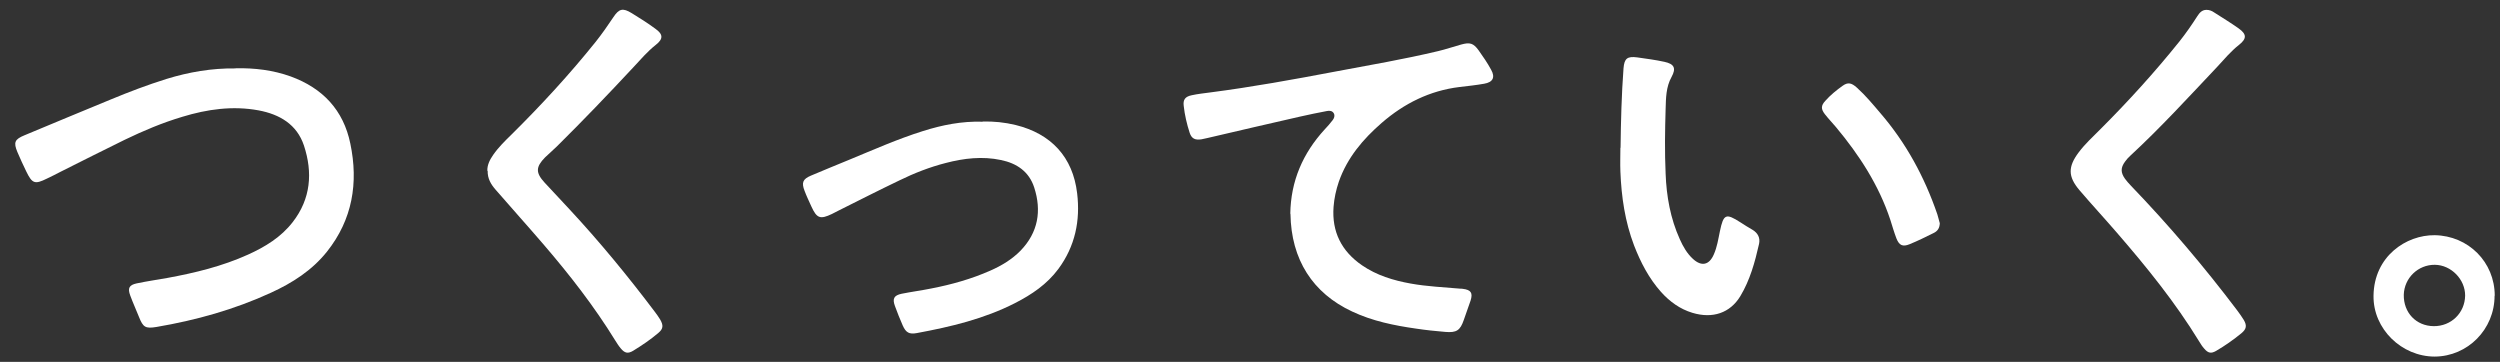 <svg width="152" height="22" viewBox="0 0 152 22" fill="none" xmlns="http://www.w3.org/2000/svg">
<rect x="0" y="0" width="152" height="22" fill="#333333" stroke="none"/>
<path d="M14.34 4.15C15.48 4.13 16.6 4.26 17.68 4.65C19.62 5.36 20.88 6.69 21.3 8.73C21.8 11.12 21.43 13.35 19.88 15.3C18.97 16.44 17.78 17.2 16.47 17.8C14.25 18.82 11.92 19.47 9.51 19.88C8.84 19.99 8.7 19.9 8.45 19.27C8.28 18.84 8.08 18.41 7.92 17.97C7.75 17.52 7.85 17.33 8.31 17.23C8.93 17.1 9.55 17.01 10.17 16.9C11.86 16.59 13.51 16.19 15.08 15.48C16.12 15.01 17.09 14.42 17.8 13.5C18.9 12.08 19.02 10.49 18.48 8.85C18.05 7.56 17 6.95 15.72 6.71C14.15 6.42 12.6 6.64 11.09 7.1C9.88 7.46 8.72 7.95 7.58 8.5C6.27 9.14 4.97 9.8 3.67 10.45C3.4 10.59 3.13 10.73 2.85 10.86C2.12 11.22 1.96 11.17 1.6 10.43C1.41 10.04 1.23 9.65 1.06 9.25C0.81 8.65 0.89 8.47 1.5 8.22C3.24 7.49 4.99 6.77 6.73 6.05C7.84 5.59 8.97 5.16 10.12 4.8C11.49 4.38 12.88 4.14 14.31 4.16L14.34 4.15Z" fill="white"/>
<path d="M78.45 12.99C78.48 11.01 79.21 9.32 80.54 7.87C80.71 7.69 80.88 7.5 81.03 7.3C81.12 7.18 81.17 7.04 81.1 6.9C81.01 6.73 80.84 6.72 80.68 6.75C80.13 6.86 79.59 6.96 79.04 7.09C77.16 7.52 75.29 7.95 73.42 8.39C73.3 8.42 73.17 8.45 73.05 8.47C72.66 8.53 72.45 8.43 72.33 8.07C72.16 7.54 72.03 6.99 71.97 6.44C71.92 6.06 72.06 5.87 72.46 5.79C72.83 5.71 73.2 5.67 73.58 5.62C76.13 5.29 78.66 4.83 81.19 4.35C83.27 3.96 85.37 3.6 87.43 3.11C87.9 3 88.36 2.84 88.83 2.71C89.37 2.56 89.58 2.62 89.9 3.06C90.17 3.44 90.44 3.83 90.66 4.24C90.92 4.7 90.77 5 90.24 5.09C89.74 5.18 89.24 5.23 88.74 5.29C86.93 5.51 85.37 6.29 84.01 7.47C82.87 8.46 81.91 9.59 81.4 11.05C81.23 11.55 81.12 12.06 81.08 12.58C80.97 14.09 81.56 15.27 82.81 16.13C83.7 16.74 84.71 17.05 85.77 17.24C86.76 17.42 87.77 17.46 88.77 17.55C88.82 17.55 88.88 17.55 88.93 17.56C89.44 17.62 89.56 17.81 89.41 18.28C89.28 18.67 89.13 19.06 89 19.45C88.78 20.09 88.56 20.24 87.87 20.18C87.28 20.13 86.69 20.07 86.1 19.98C84.76 19.79 83.44 19.52 82.21 18.94C79.81 17.82 78.5 15.78 78.46 13L78.45 12.99Z" fill="white"/>
<path d="M59.75 7.39C60.41 7.37 61.09 7.44 61.75 7.6C63.91 8.13 65.23 9.55 65.49 11.75C65.69 13.41 65.37 14.97 64.35 16.35C63.66 17.28 62.73 17.91 61.71 18.43C59.83 19.39 57.8 19.87 55.75 20.25C55.28 20.34 55.08 20.22 54.89 19.8C54.72 19.4 54.55 19 54.41 18.6C54.25 18.16 54.35 17.96 54.82 17.86C55.42 17.74 56.03 17.66 56.62 17.54C57.86 17.3 59.07 16.96 60.22 16.45C60.9 16.15 61.53 15.77 62.05 15.24C63.12 14.13 63.34 12.82 62.88 11.4C62.57 10.44 61.83 9.93 60.86 9.73C59.73 9.49 58.61 9.62 57.5 9.91C56.52 10.16 55.58 10.53 54.68 10.97C53.45 11.56 52.23 12.18 51.01 12.79C50.87 12.86 50.72 12.94 50.58 13.01C49.87 13.35 49.66 13.28 49.33 12.55C49.19 12.24 49.04 11.93 48.92 11.61C48.72 11.1 48.81 10.89 49.3 10.68C50.08 10.35 50.86 10.03 51.64 9.71C53.12 9.1 54.58 8.45 56.11 7.97C57.28 7.6 58.48 7.36 59.74 7.4L59.75 7.39Z" fill="white"/>
<path d="M134.16 0.6C134.33 0.6 134.48 0.66 134.61 0.75C135.11 1.07 135.62 1.38 136.1 1.72C136.61 2.08 136.61 2.35 136.13 2.73C135.63 3.12 135.23 3.61 134.8 4.07C133.07 5.9 131.37 7.76 129.52 9.47C129.4 9.58 129.29 9.7 129.2 9.83C128.93 10.2 128.93 10.49 129.2 10.87C129.3 11.01 129.43 11.15 129.55 11.28C131.86 13.68 134.01 16.21 136.02 18.87C136.16 19.06 136.3 19.25 136.42 19.45C136.62 19.79 136.59 20 136.28 20.26C135.79 20.66 135.28 21.02 134.73 21.34C134.43 21.51 134.25 21.47 134.02 21.2C133.9 21.07 133.8 20.91 133.71 20.76C132.26 18.39 130.52 16.24 128.7 14.14C127.95 13.27 127.17 12.43 126.42 11.55C125.73 10.73 125.73 10.14 126.38 9.27C126.77 8.75 127.25 8.31 127.71 7.85C129.4 6.16 131.01 4.39 132.51 2.52C132.9 2.03 133.26 1.51 133.6 0.98C133.73 0.78 133.88 0.6 134.15 0.6H134.16Z" fill="white"/>
<path d="M29.63 10.38C29.62 10.03 29.78 9.71 29.99 9.41C30.31 8.95 30.71 8.56 31.11 8.17C32.91 6.39 34.63 4.52 36.22 2.54C36.6 2.06 36.95 1.56 37.29 1.05C37.64 0.52 37.87 0.47 38.41 0.8C38.9 1.1 39.39 1.41 39.85 1.75C40.33 2.09 40.33 2.37 39.87 2.73C39.36 3.13 38.94 3.63 38.5 4.1C36.98 5.73 35.44 7.34 33.85 8.91C33.62 9.14 33.37 9.34 33.14 9.57C32.57 10.15 32.56 10.5 33.11 11.1C33.61 11.64 34.12 12.18 34.62 12.72C36.46 14.7 38.17 16.78 39.8 18.94C39.92 19.1 40.04 19.26 40.14 19.43C40.34 19.78 40.33 19.99 40.03 20.24C39.55 20.65 39.03 21 38.49 21.33C38.17 21.52 37.98 21.47 37.74 21.18C37.61 21.03 37.51 20.86 37.4 20.69C36.13 18.63 34.65 16.73 33.08 14.9C32.11 13.77 31.11 12.66 30.13 11.53C29.85 11.21 29.64 10.86 29.65 10.39L29.63 10.38Z" fill="white"/>
<path d="M98.53 9C98.55 7.38 98.59 5.76 98.71 4.15C98.76 3.55 98.94 3.41 99.55 3.49C100.1 3.57 100.66 3.64 101.2 3.76C101.8 3.89 101.92 4.15 101.63 4.68C101.29 5.29 101.29 5.97 101.27 6.62C101.23 7.93 101.21 9.25 101.27 10.56C101.32 11.93 101.56 13.28 102.13 14.54C102.33 14.99 102.57 15.41 102.93 15.74C103.45 16.22 103.92 16.12 104.2 15.47C104.4 15.02 104.47 14.54 104.57 14.06C104.79 13.01 104.93 12.95 105.82 13.52C106.06 13.68 106.31 13.83 106.55 13.97C106.88 14.17 107.03 14.46 106.95 14.83C106.7 15.94 106.4 17.03 105.81 18.01C105.19 19.03 104.13 19.39 102.9 19.02C102.14 18.79 101.52 18.34 100.99 17.75C100.25 16.92 99.75 15.95 99.35 14.92C98.8 13.47 98.58 11.97 98.52 10.43C98.5 9.95 98.52 9.46 98.52 8.97L98.53 9Z" fill="white"/>
<path d="M151.67 17.98C151.67 20.02 150.04 21.67 148.03 21.68C146.02 21.68 144.28 20 144.31 17.98C144.34 15.58 146.3 14.28 148.03 14.3C150.07 14.33 151.68 15.93 151.68 17.98H151.67ZM147.97 19.83C149.03 19.84 149.86 19.03 149.88 17.98C149.89 16.99 149.03 16.11 148.04 16.1C147.02 16.09 146.18 16.9 146.15 17.92C146.13 19.01 146.9 19.82 147.97 19.83Z" fill="white"/>
<path d="M117.94 13.56C117.93 13.89 117.79 14.06 117.56 14.17C117.08 14.41 116.59 14.65 116.1 14.85C115.68 15.02 115.47 14.92 115.3 14.49C115.16 14.12 115.05 13.74 114.93 13.36C114.23 11.25 113.04 9.42 111.62 7.72C111.4 7.46 111.16 7.21 110.95 6.94C110.71 6.63 110.71 6.42 110.98 6.13C111.29 5.78 111.66 5.48 112.04 5.21C112.35 4.99 112.57 5.03 112.9 5.33C113.42 5.8 113.87 6.34 114.32 6.87C115.89 8.69 117.01 10.76 117.79 13.03C117.85 13.22 117.89 13.41 117.93 13.54L117.94 13.56Z" fill="white"/>
</svg>
